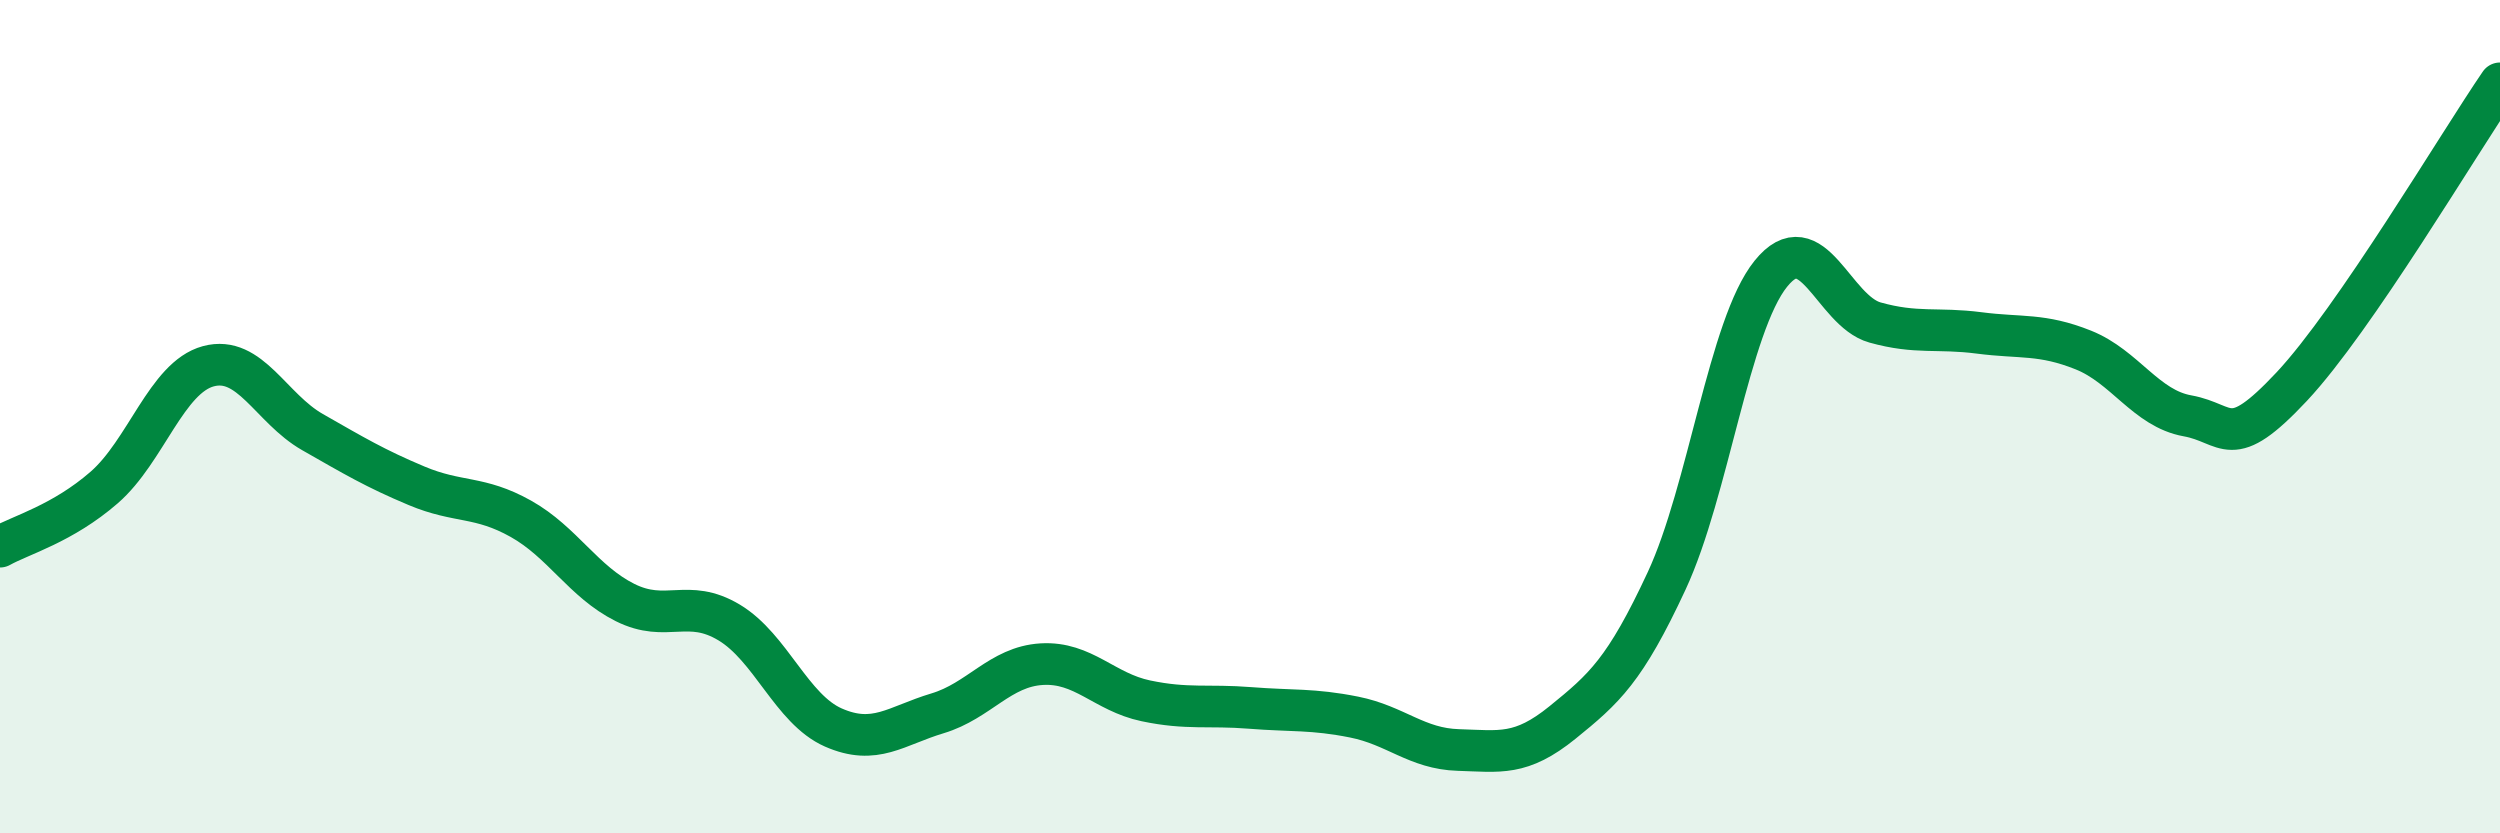 
    <svg width="60" height="20" viewBox="0 0 60 20" xmlns="http://www.w3.org/2000/svg">
      <path
        d="M 0,13.12 C 0.5,12.84 1.5,12.57 2.5,11.7 C 3.5,10.83 4,9.06 5,8.79 C 6,8.52 6.5,9.8 7.5,10.37 C 8.5,10.94 9,11.24 10,11.66 C 11,12.08 11.5,11.89 12.5,12.45 C 13.5,13.01 14,13.96 15,14.46 C 16,14.96 16.5,14.34 17.5,14.94 C 18.5,15.54 19,17.02 20,17.46 C 21,17.9 21.5,17.42 22.5,17.12 C 23.5,16.82 24,16 25,15.94 C 26,15.88 26.5,16.61 27.5,16.82 C 28.5,17.03 29,16.91 30,16.99 C 31,17.07 31.5,17.01 32.5,17.21 C 33.5,17.41 34,17.97 35,18 C 36,18.03 36.5,18.15 37.5,17.34 C 38.5,16.53 39,16.09 40,13.94 C 41,11.79 41.5,7.81 42.5,6.57 C 43.5,5.33 44,7.46 45,7.74 C 46,8.02 46.5,7.86 47.5,7.99 C 48.5,8.12 49,8 50,8.4 C 51,8.8 51.5,9.8 52.5,9.98 C 53.5,10.16 53.5,10.88 55,9.28 C 56.5,7.68 59,3.46 60,2L60 20L0 20Z"
        fill="#008740"
        opacity="0.1"
        stroke-linecap="round"
        stroke-linejoin="round"
      />
      <path
        d="M 0,13.12 C 0.5,12.84 1.5,12.57 2.5,11.7 C 3.5,10.83 4,9.06 5,8.79 C 6,8.52 6.5,9.8 7.5,10.37 C 8.5,10.94 9,11.24 10,11.66 C 11,12.08 11.5,11.89 12.5,12.45 C 13.5,13.01 14,13.96 15,14.46 C 16,14.96 16.5,14.34 17.5,14.94 C 18.5,15.54 19,17.02 20,17.46 C 21,17.9 21.5,17.42 22.5,17.12 C 23.5,16.82 24,16 25,15.94 C 26,15.88 26.5,16.61 27.5,16.82 C 28.5,17.03 29,16.91 30,16.99 C 31,17.07 31.5,17.01 32.5,17.21 C 33.5,17.41 34,17.97 35,18 C 36,18.03 36.5,18.15 37.5,17.34 C 38.5,16.53 39,16.09 40,13.94 C 41,11.79 41.5,7.81 42.5,6.57 C 43.5,5.33 44,7.46 45,7.74 C 46,8.02 46.5,7.86 47.5,7.99 C 48.5,8.12 49,8 50,8.4 C 51,8.8 51.5,9.8 52.5,9.98 C 53.5,10.16 53.5,10.88 55,9.28 C 56.5,7.68 59,3.46 60,2"
        stroke="#008740"
        stroke-width="1"
        fill="none"
        stroke-linecap="round"
        stroke-linejoin="round"
      />
    </svg>
  
